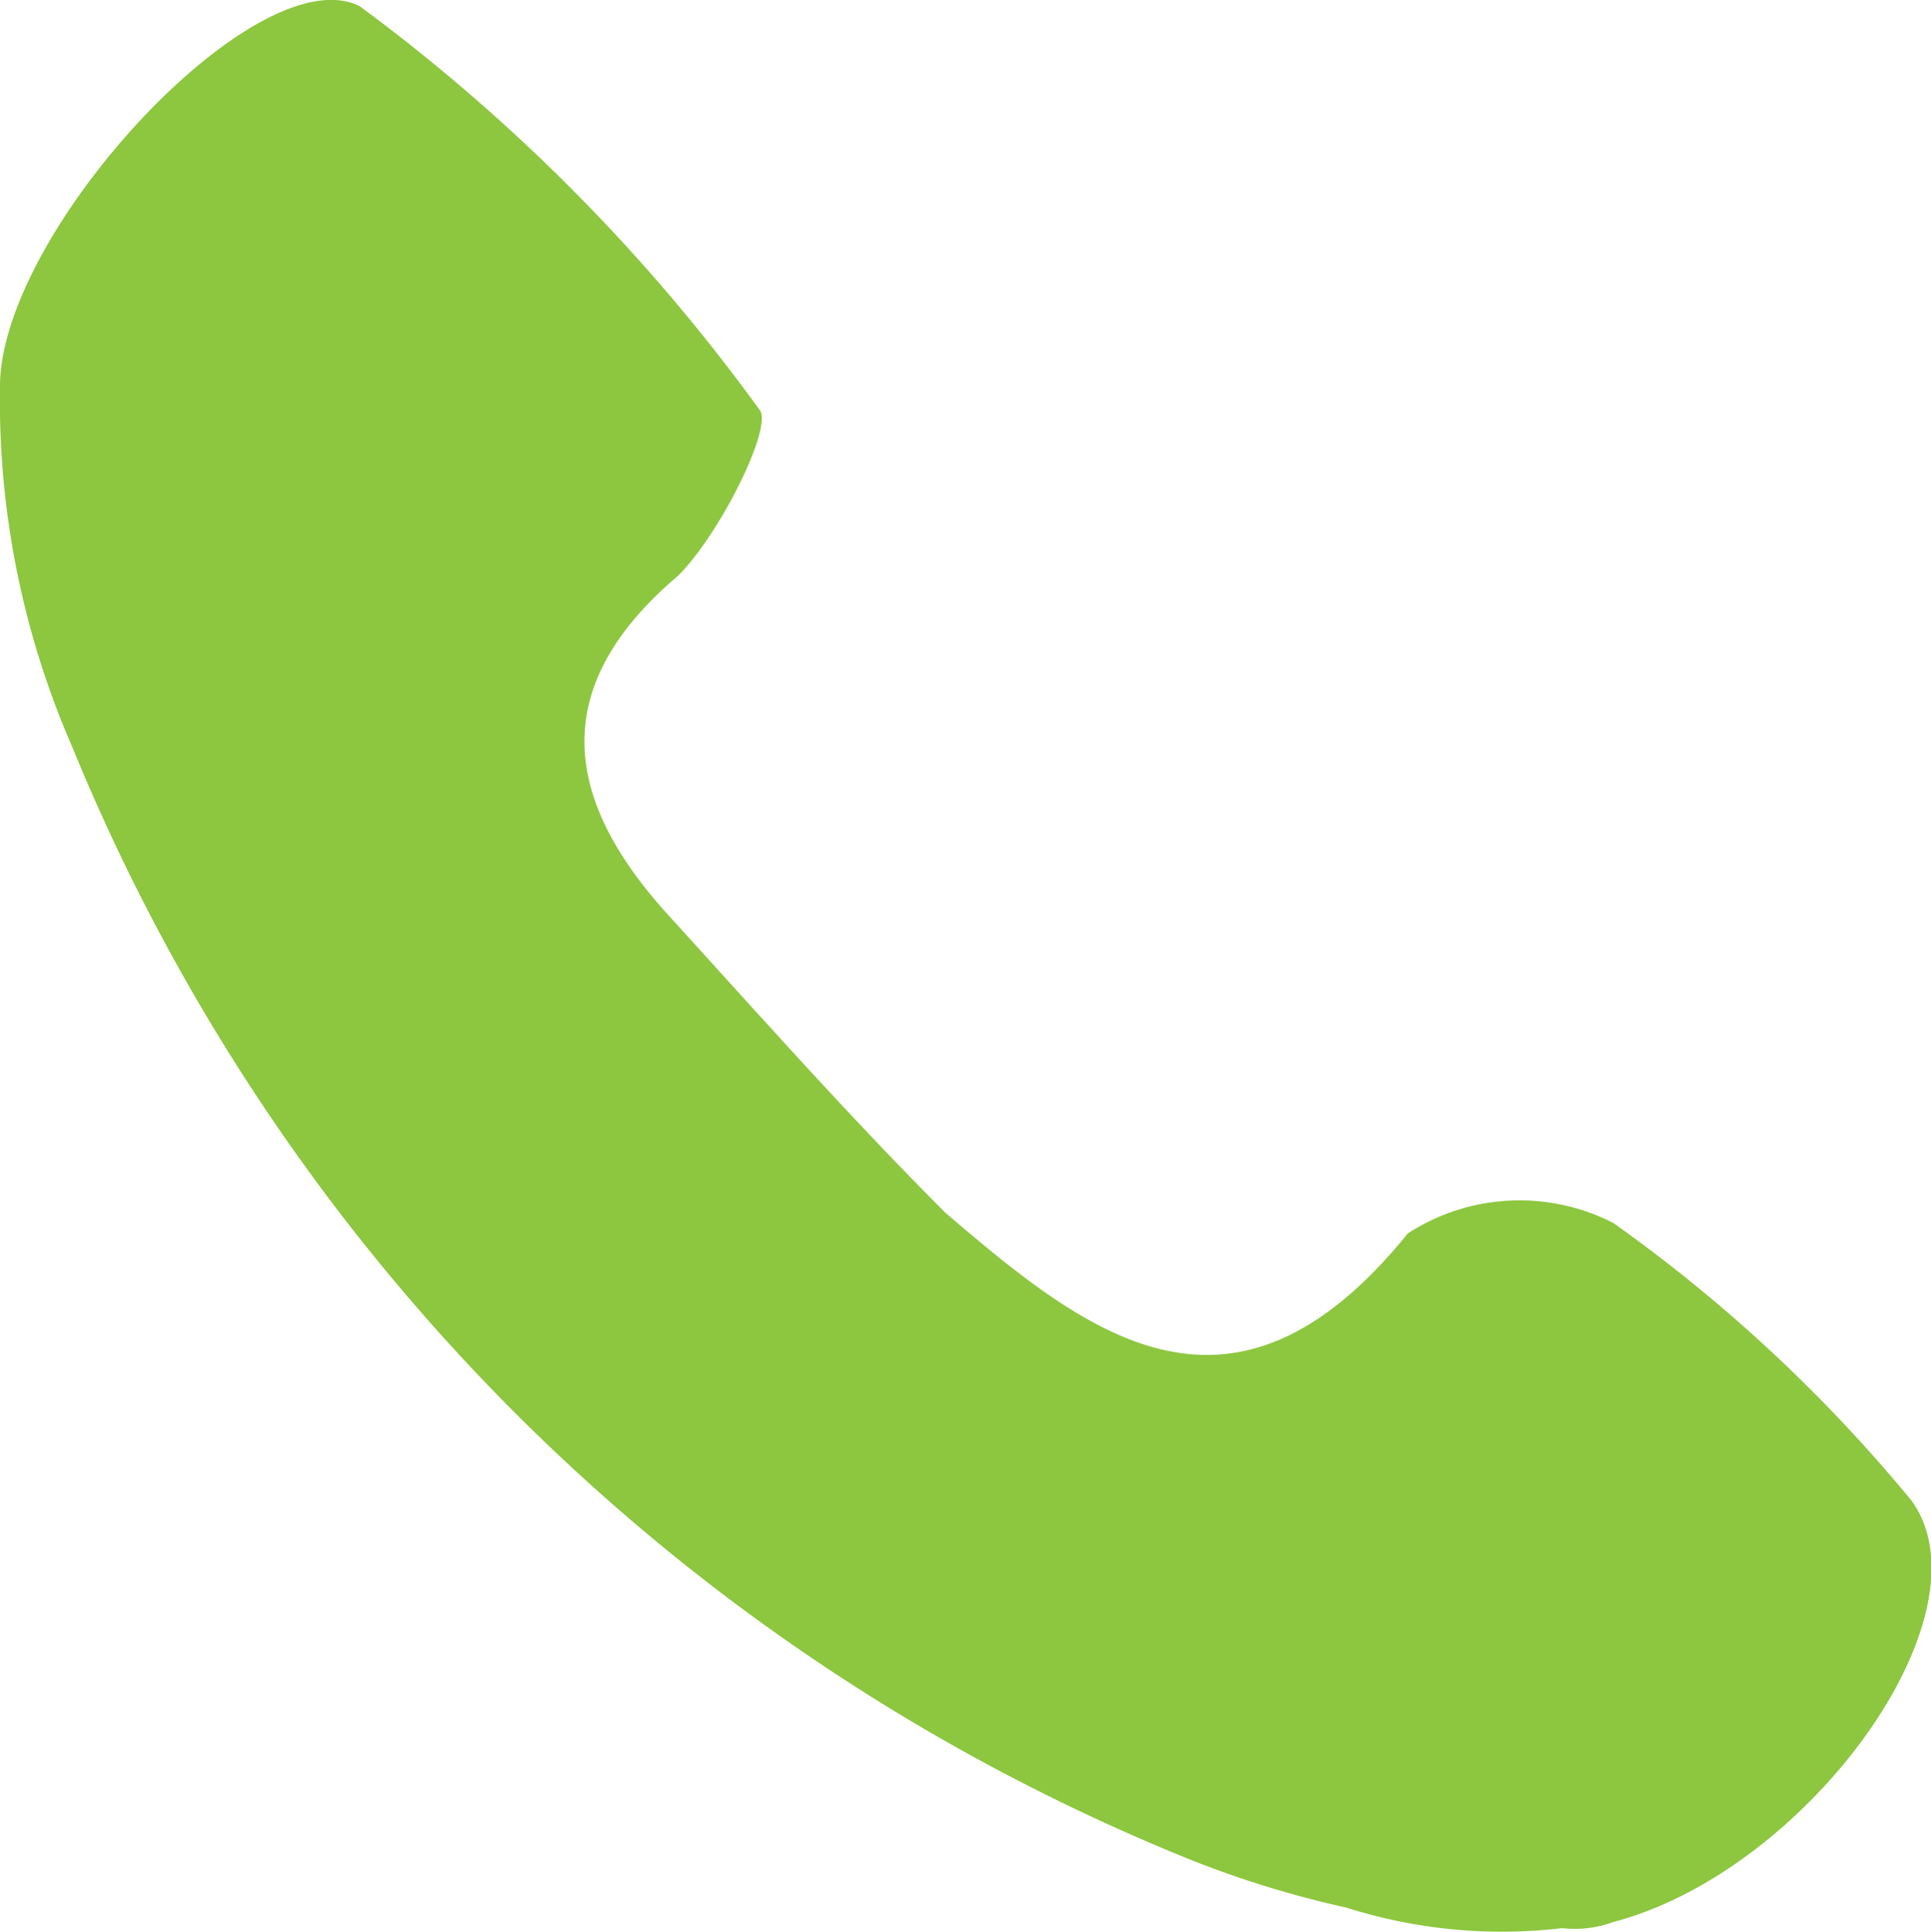 <svg xmlns="http://www.w3.org/2000/svg" viewBox="0 0 18.79 18.8"><defs><style>.cls-1{fill:#8dc63f;}</style></defs><title>gr1 </title><g id="Layer_2" data-name="Layer 2"><g id="Layer_1-2" data-name="Layer 1"><path class="cls-1" d="M15.2,18.76a5,5,0,0,1-2.1-.2,9.83,9.83,0,0,1-1.6-.5A19.73,19.73,0,0,1,.7,7.26,8.42,8.42,0,0,1,0,3.76C0,2.26,2.5-.44,3.5.06A18,18,0,0,1,7.4,4c.1.2-.4,1.2-.8,1.6-1.3,1.1-1.1,2.2-.1,3.3s1.8,2,2.7,2.9c1.4,1.2,2.8,2.3,4.5.2a2,2,0,0,1,2-.1,15,15,0,0,1,2.9,2.7c.8,1.1-1,3.6-2.9,4.1A1.09,1.09,0,0,1,15.2,18.76Z"/></g></g></svg>